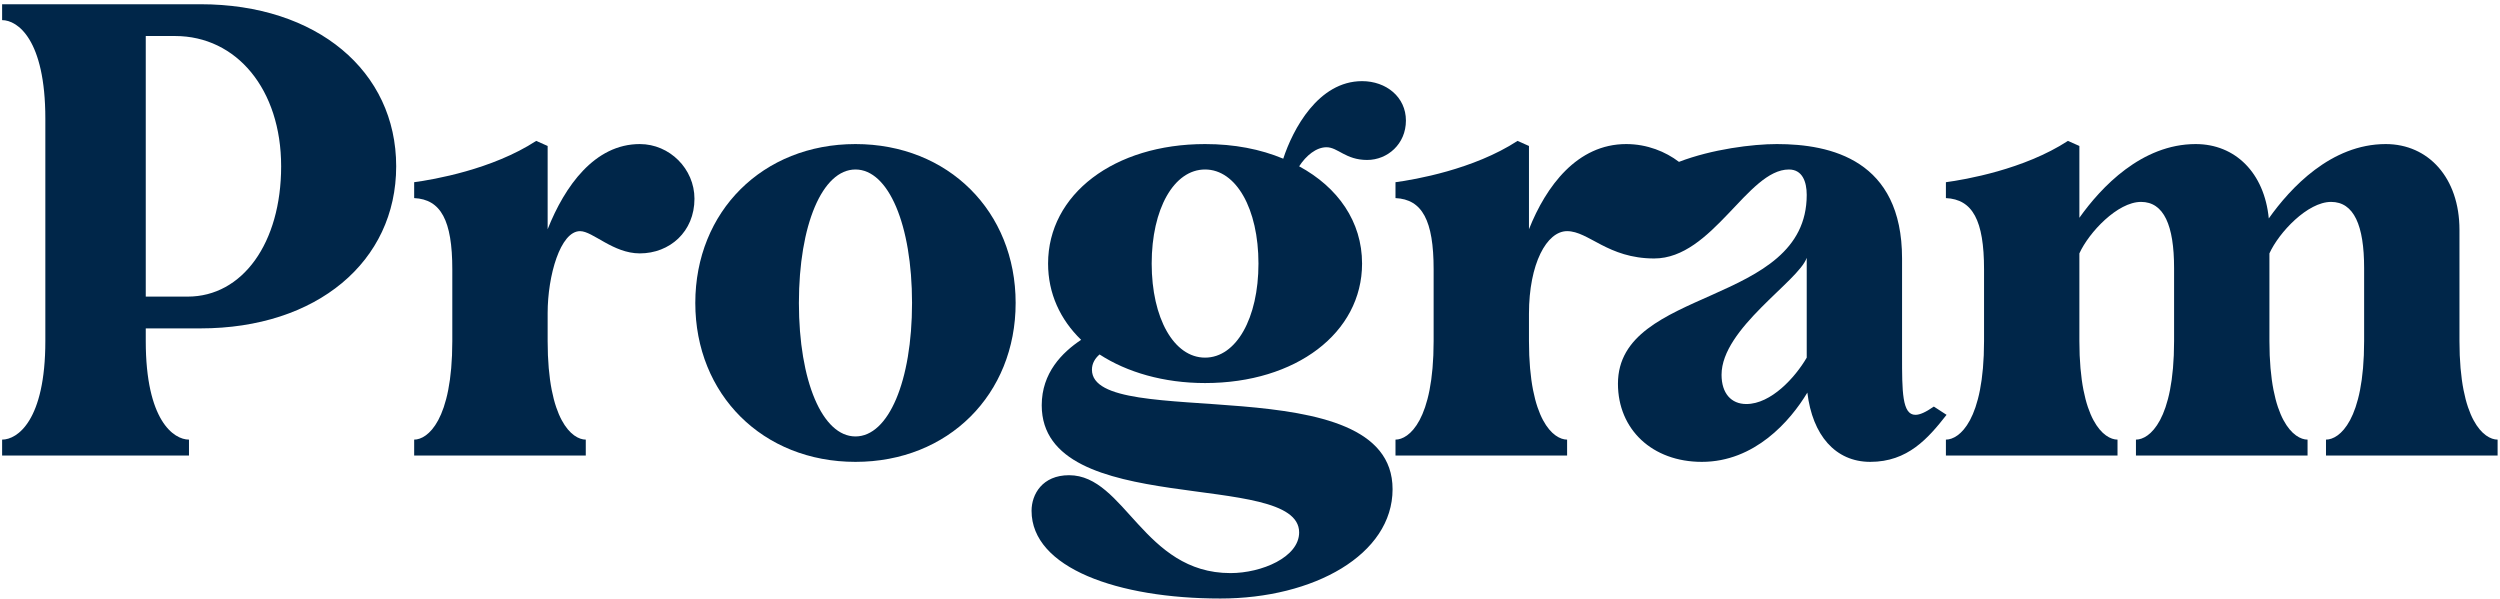 <svg width="472" height="113" viewBox="0 0 472 113" fill="none" xmlns="http://www.w3.org/2000/svg">
<path d="M464.347 43.4V64.4C464.347 79.4 469.027 83 471.547 83V86H439.147V83C441.667 83 446.347 79.4 446.347 64.4V50.6C446.347 42.56 444.427 38.12 440.107 38.12C435.667 38.12 430.267 43.88 428.467 47.84V64.4C428.467 79.4 433.147 83 435.667 83V86H403.267V83C405.787 83 410.467 79.4 410.467 64.4V50.6C410.467 42.56 408.547 38.12 404.227 38.12C399.787 38.12 394.387 43.88 392.587 47.84V64.4C392.587 79.4 397.267 83 399.787 83V86H367.387V83C369.907 83 374.587 79.4 374.587 64.4V50.84C374.587 41.6 372.427 37.64 367.387 37.4V34.4C370.987 33.92 382.147 32 390.427 26.6L392.587 27.56V41.12C396.667 35.36 404.347 27.2 414.547 27.2C421.987 27.2 427.507 32.6 428.347 41.24C432.427 35.48 440.107 27.2 450.427 27.2C458.467 27.2 464.347 33.56 464.347 43.4Z" fill="#002649"/>
<path d="M365.109 76.76L367.509 78.32C364.029 82.76 360.189 87.2 353.109 87.2C346.509 87.2 342.189 82.16 341.229 74.12C337.989 79.52 331.269 87.2 321.309 87.2C311.949 87.2 305.469 81.08 305.469 72.44C305.469 54.08 341.109 57.92 341.109 36.8C341.109 34.28 340.269 32 337.749 32C329.949 32 323.349 48.8 312.309 48.8C303.549 48.8 299.949 43.64 295.869 43.64C292.029 43.64 288.669 49.76 288.669 59.24V64.4C288.669 79.4 293.349 83 295.869 83V86H263.469V83C265.989 83 270.669 79.4 270.669 64.4V50.84C270.669 41.6 268.509 37.64 263.469 37.4V34.4C267.069 33.92 278.229 32 286.509 26.6L288.669 27.56V43.28C291.909 35.12 297.789 27.2 307.029 27.2C310.989 27.2 314.469 28.64 316.989 30.56C323.229 28.16 330.909 27.2 335.469 27.2C345.669 27.2 359.109 30.2 359.109 48.8V67.16C359.109 73.88 359.109 78.32 361.629 78.32C362.469 78.32 363.549 77.84 365.109 76.76ZM329.709 76.28C334.389 76.28 338.949 71.24 341.109 67.52V48.68C339.549 53.12 325.029 62 325.029 70.76C325.029 74.24 326.829 76.28 329.709 76.28Z" fill="#002649"/>
<path d="M250.438 27.8C248.518 27.8 246.598 29.36 245.278 31.4C252.598 35.36 257.158 41.84 257.158 49.76C257.158 62.84 244.678 72.32 227.518 72.32C219.718 72.32 212.758 70.28 207.598 66.92C206.758 67.64 206.158 68.6 206.158 69.8C206.158 81.68 262.918 68.84 262.918 92.36C262.918 104.72 248.038 113 230.398 113C211.078 113 194.758 107.24 194.758 96.44C194.758 93.32 196.798 89.72 201.838 89.72C212.398 89.72 215.878 108.2 232.318 108.2C238.198 108.2 245.278 105.2 245.278 100.52C245.278 88.52 196.678 98.12 196.678 76.52C196.678 70.4 200.518 66.56 204.118 64.16C200.158 60.32 197.878 55.4 197.878 49.76C197.878 36.68 210.358 27.2 227.518 27.2C233.038 27.2 237.958 28.16 242.278 29.96C244.078 24.44 248.878 15.32 257.158 15.32C261.718 15.32 265.438 18.32 265.438 22.76C265.438 27.2 261.958 30.2 258.118 30.2C254.038 30.2 252.598 27.8 250.438 27.8ZM227.518 67.52C233.398 67.52 237.598 60.08 237.598 49.76C237.598 39.44 233.398 32 227.518 32C221.638 32 217.438 39.44 217.438 49.76C217.438 60.08 221.638 67.52 227.518 67.52Z" fill="#002649"/>
<path d="M161.513 87.2C143.993 87.2 131.273 74.48 131.273 57.2C131.273 39.92 143.993 27.2 161.513 27.2C179.033 27.2 191.753 39.92 191.753 57.2C191.753 74.48 179.033 87.2 161.513 87.2ZM161.513 82.4C167.753 82.4 172.193 71.96 172.193 57.2C172.193 42.44 167.753 32 161.513 32C155.273 32 150.833 42.44 150.833 57.2C150.833 71.96 155.273 82.4 161.513 82.4Z" fill="#002649"/>
<path d="M120.795 27.2C126.435 27.2 131.115 31.88 131.115 37.52C131.115 43.76 126.435 47.84 120.795 47.84C115.755 47.84 111.915 43.64 109.515 43.64C105.795 43.64 103.395 52.04 103.395 59.12V64.4C103.395 79.4 108.075 83 110.595 83V86H78.195V83C80.715 83 85.395 79.4 85.395 64.4V50.84C85.395 41.6 83.235 37.64 78.195 37.4V34.4C81.795 33.92 92.955 32 101.235 26.6L103.395 27.56V43.28C106.635 35.12 112.275 27.2 120.795 27.2Z" fill="#002649"/>
<path d="M37.84 0.8C59.8 0.8 74.8 13.4 74.8 31.4C74.8 49.4 59.8 62 37.84 62H27.52V64.4C27.52 79.4 32.8 83 35.68 83V86H0.4V83C3.28 83 8.56 79.4 8.56 64.4V22.4C8.56 7.4 3.28 3.8 0.4 3.8V0.8H37.84ZM27.52 56H35.44C45.76 56 53.08 45.92 53.08 31.4C53.08 16.88 44.68 6.8 33.04 6.8H27.52V56Z" fill="#002649"/>
</svg>

